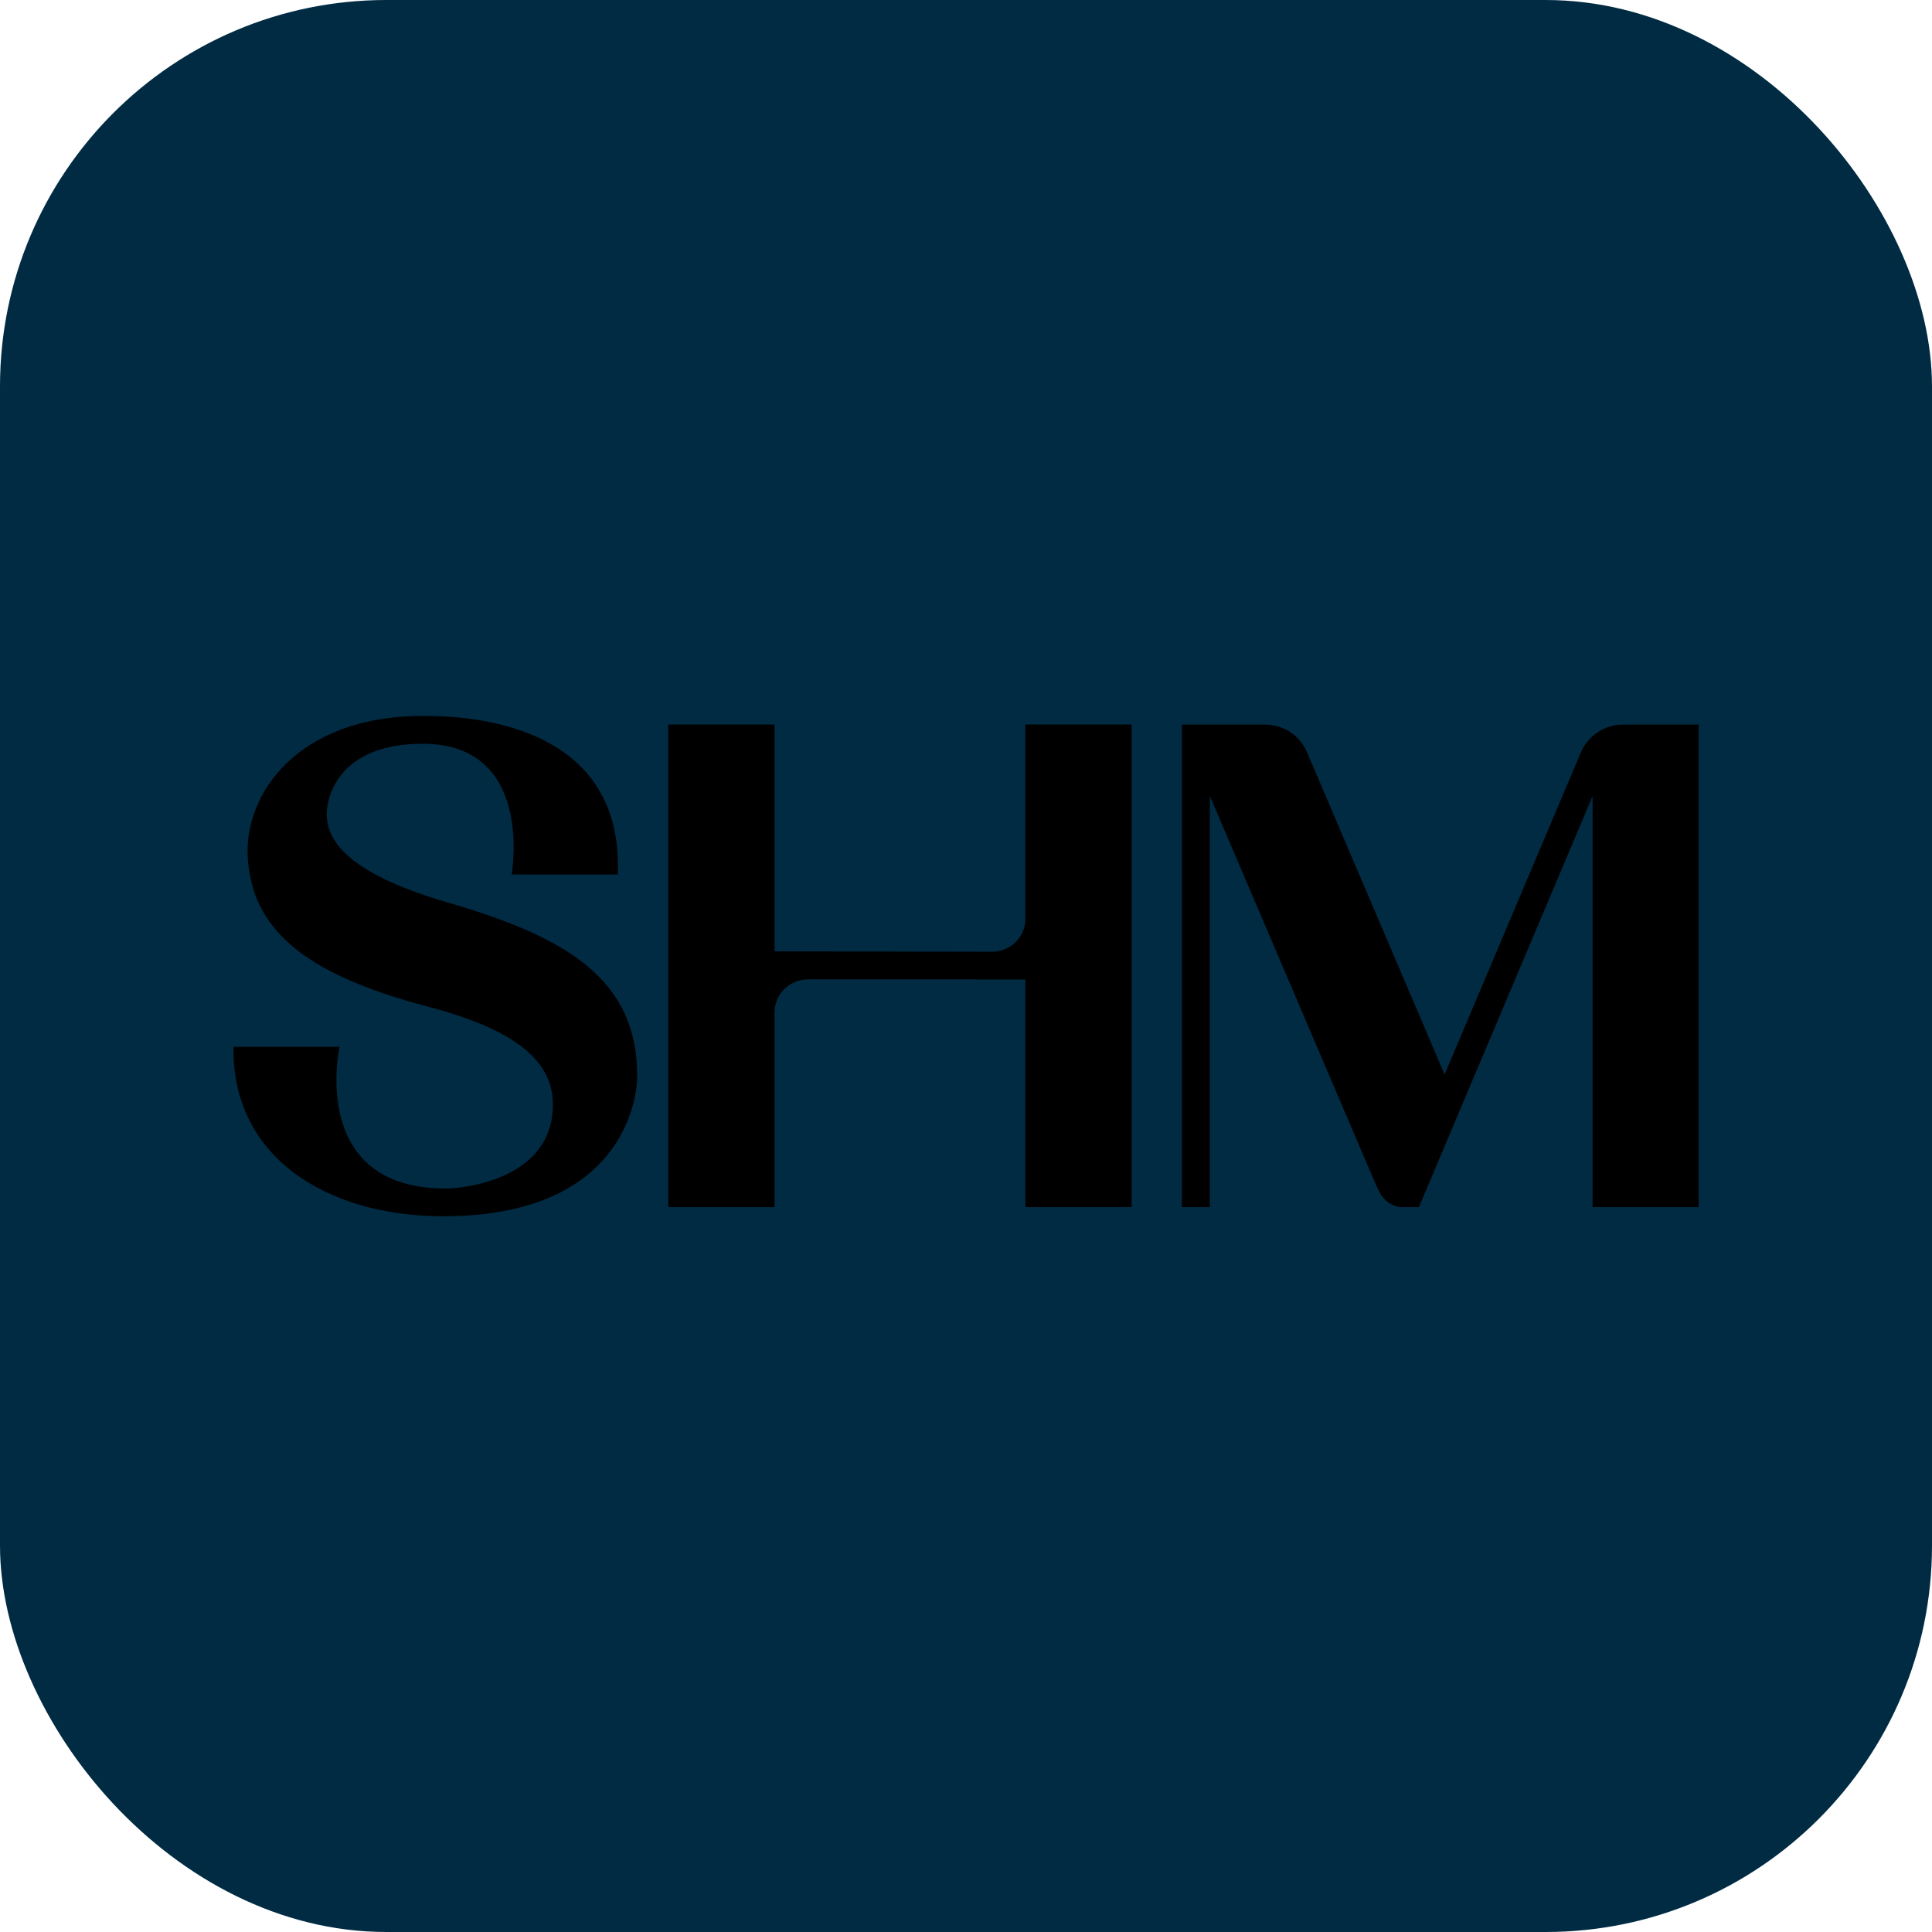 <svg xmlns="http://www.w3.org/2000/svg" version="1.1" xmlns:xlink="http://www.w3.org/1999/xlink" width="1000" height="1000"><style>
    #light-icon {
      display: inline;
    }
    #dark-icon {
      display: none;
    }

    @media (prefers-color-scheme: dark) {
      #light-icon {
        display: none;
      }
      #dark-icon {
        display: inline;
      }
    }
  </style><g id="light-icon"><svg xmlns="http://www.w3.org/2000/svg" version="1.1" xmlns:xlink="http://www.w3.org/1999/xlink" width="1000" height="1000"><g clip-path="url(#SvgjsClipPath1115)"><rect width="1000" height="1000" fill="#002b43"></rect><g transform="matrix(4.167,0,0,4.167,-5.684341886080802e-14,-5.684341886080802e-14)"><svg xmlns="http://www.w3.org/2000/svg" version="1.1" xmlns:xlink="http://www.w3.org/1999/xlink" width="240" height="240"><svg width="240" height="240" viewBox="0 0 240 240" fill="none" xmlns="http://www.w3.org/2000/svg">
<g clip-path="url(#clip0_6443_1162)">
<path d="M201.624 90.003C199.324 90.003 197.249 91.369 196.361 93.468L179.439 133.471L162.326 93.384C161.438 91.333 159.399 90.002 157.143 90.002H146.806V149.947H150.286V98.88L170.475 146.151L171.043 147.466C171.694 148.972 172.716 149.948 174.371 149.948H176.244L197.82 98.885V149.947H211V90.003H201.624Z" fill="#F3F4F3" style="fill:#F3F4F3;fill:color(display-p3 0.953 0.957 0.953);fill-opacity:1;"></path>
<path d="M127.367 114.129C127.367 116.39 125.511 118.222 123.225 118.218L96.202 118.17V89.998H83.014V149.947H96.211V125.745C96.211 123.487 98.062 121.656 100.345 121.656L127.368 121.658V149.947H140.563V89.998H127.367L127.367 114.129Z" fill="#F3F4F3" style="fill:#F3F4F3;fill:color(display-p3 0.953 0.957 0.953);fill-opacity:1;"></path>
<path d="M55.653 112.114C42.143 108.197 40.584 103.78 40.584 101.111C40.584 98.993 42.071 92.384 52.512 92.384C66.47 92.384 63.552 108.627 63.552 108.627L76.742 108.626C77.522 89.114 56.773 88.928 52.471 88.928C37.104 88.928 30.331 98.527 30.771 106.433C31.26 115.222 37.465 120.911 53.059 125.01C63.608 127.783 68.554 131.524 68.67 136.974C68.874 146.561 57.4 147.635 55.383 147.635C38.247 147.635 42.179 130.031 42.179 130.031H29.003C28.778 143.586 40.413 151.074 55.077 151.074C77.416 151.074 79.149 136.434 79.149 133.672C79.149 121.851 70.809 116.508 55.653 112.114Z" fill="#F3F4F3" style="fill:#F3F4F3;fill:color(display-p3 0.953 0.957 0.953);fill-opacity:1;"></path>
</g>
<defs>
<clipPath id="clip0_6443_1162">
<rect width="182" height="62.146" fill="white" style="fill:white;fill-opacity:1;" transform="translate(29 88.928)"></rect>
</clipPath>
<clipPath id="SvgjsClipPath1115"><rect width="1000" height="1000" x="0" y="0" rx="200" ry="200"></rect></clipPath></defs>
</svg></svg></g></g></svg></g><g id="dark-icon"><svg xmlns="http://www.w3.org/2000/svg" version="1.1" xmlns:xlink="http://www.w3.org/1999/xlink" width="1000" height="1000"><g clip-path="url(#SvgjsClipPath1116)"><rect width="1000" height="1000" fill="#f3f4f3"></rect><g transform="matrix(4.167,0,0,4.167,-5.684341886080802e-14,-5.684341886080802e-14)"><svg xmlns="http://www.w3.org/2000/svg" version="1.1" xmlns:xlink="http://www.w3.org/1999/xlink" width="240" height="240"><svg width="240" height="240" viewBox="0 0 240 240" fill="none" xmlns="http://www.w3.org/2000/svg">
<g clip-path="url(#clip0_6443_1163)">
<path d="M201.624 90.003C199.324 90.003 197.249 91.369 196.361 93.468L179.439 133.471L162.326 93.384C161.438 91.333 159.399 90.002 157.143 90.002H146.806V149.947H150.286V98.88L170.475 146.151L171.043 147.466C171.694 148.972 172.716 149.948 174.371 149.948H176.244L197.82 98.885V149.947H211V90.003H201.624Z" fill="#002B43" style="fill:#002B43;fill:color(display-p3 0 0.169 0.263);fill-opacity:1;"></path>
<path d="M127.367 114.129C127.367 116.39 125.511 118.222 123.225 118.218L96.202 118.17V89.998H83.014V149.947H96.211V125.745C96.211 123.487 98.062 121.656 100.345 121.656L127.368 121.658V149.947H140.563V89.998H127.367L127.367 114.129Z" fill="#002B43" style="fill:#002B43;fill:color(display-p3 0 0.169 0.263);fill-opacity:1;"></path>
<path d="M55.653 112.114C42.143 108.197 40.584 103.78 40.584 101.111C40.584 98.993 42.071 92.384 52.512 92.384C66.47 92.384 63.552 108.627 63.552 108.627L76.742 108.626C77.522 89.114 56.773 88.928 52.471 88.928C37.104 88.928 30.331 98.527 30.771 106.433C31.26 115.222 37.465 120.911 53.059 125.01C63.608 127.783 68.554 131.524 68.67 136.974C68.874 146.561 57.4 147.635 55.383 147.635C38.247 147.635 42.179 130.031 42.179 130.031H29.003C28.778 143.586 40.413 151.074 55.077 151.074C77.416 151.074 79.149 136.434 79.149 133.672C79.149 121.851 70.809 116.508 55.653 112.114Z" fill="#002B43" style="fill:#002B43;fill:color(display-p3 0 0.169 0.263);fill-opacity:1;"></path>
</g>
<defs>
<clipPath id="clip0_6443_1163">
<rect width="182" height="62.146" fill="white" style="fill:white;fill-opacity:1;" transform="translate(29 88.928)"></rect>
</clipPath>
<clipPath id="SvgjsClipPath1116"><rect width="1000" height="1000" x="0" y="0" rx="200" ry="200"></rect></clipPath></defs>
</svg></svg></g></g></svg></g></svg>